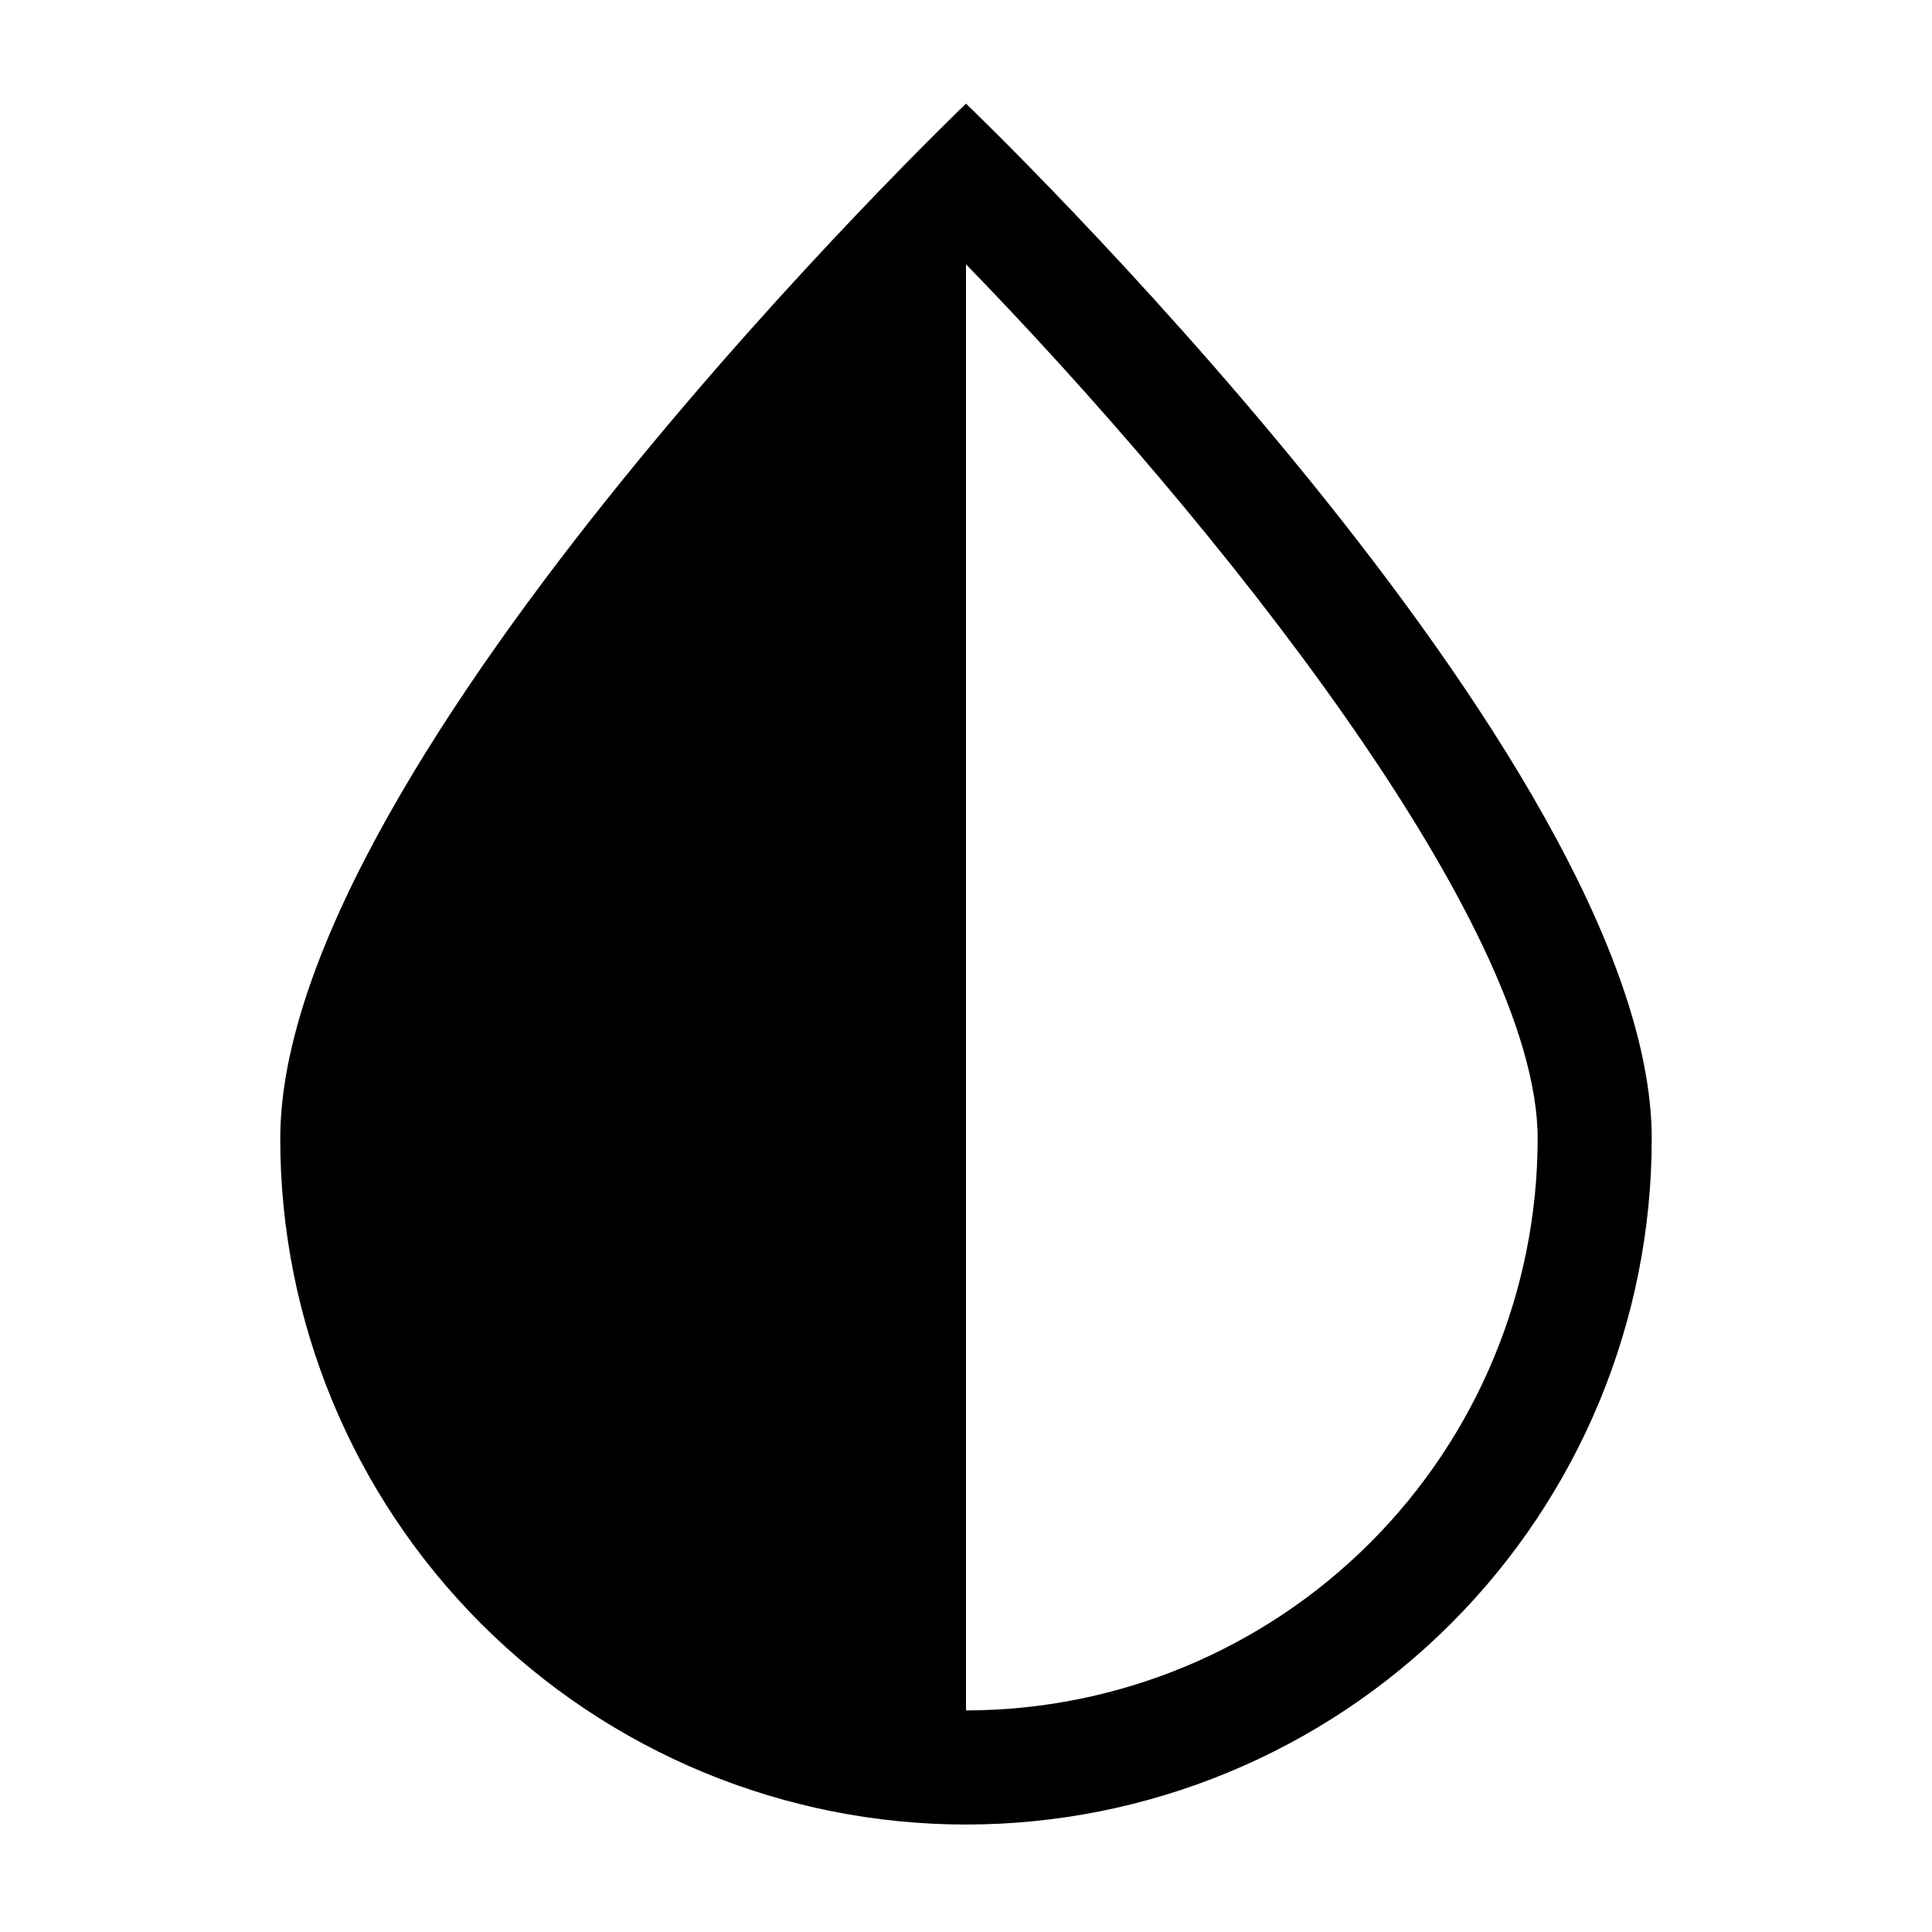 <?xml version="1.0" encoding="UTF-8"?>
<!-- Uploaded to: ICON Repo, www.iconrepo.com, Generator: ICON Repo Mixer Tools -->
<svg fill="#000000" width="800px" height="800px" version="1.1" viewBox="144 144 512 512" xmlns="http://www.w3.org/2000/svg">
 <path d="m400 171.47s-181.73 173.97-181.73 274.32c0 48.199 19.148 94.422 53.227 128.5s80.301 53.227 128.5 53.227c48.195 0 94.418-19.148 128.5-53.227 34.082-34.078 53.227-80.301 53.227-128.5 0-100.36-181.72-274.32-181.72-274.32zm0 425.82v-383.25c65.496 67.41 151.5 174.47 151.5 231.75l-0.004-0.004c-0.039 40.168-16.012 78.68-44.414 107.08s-66.914 44.375-107.08 44.414z"/>
</svg>